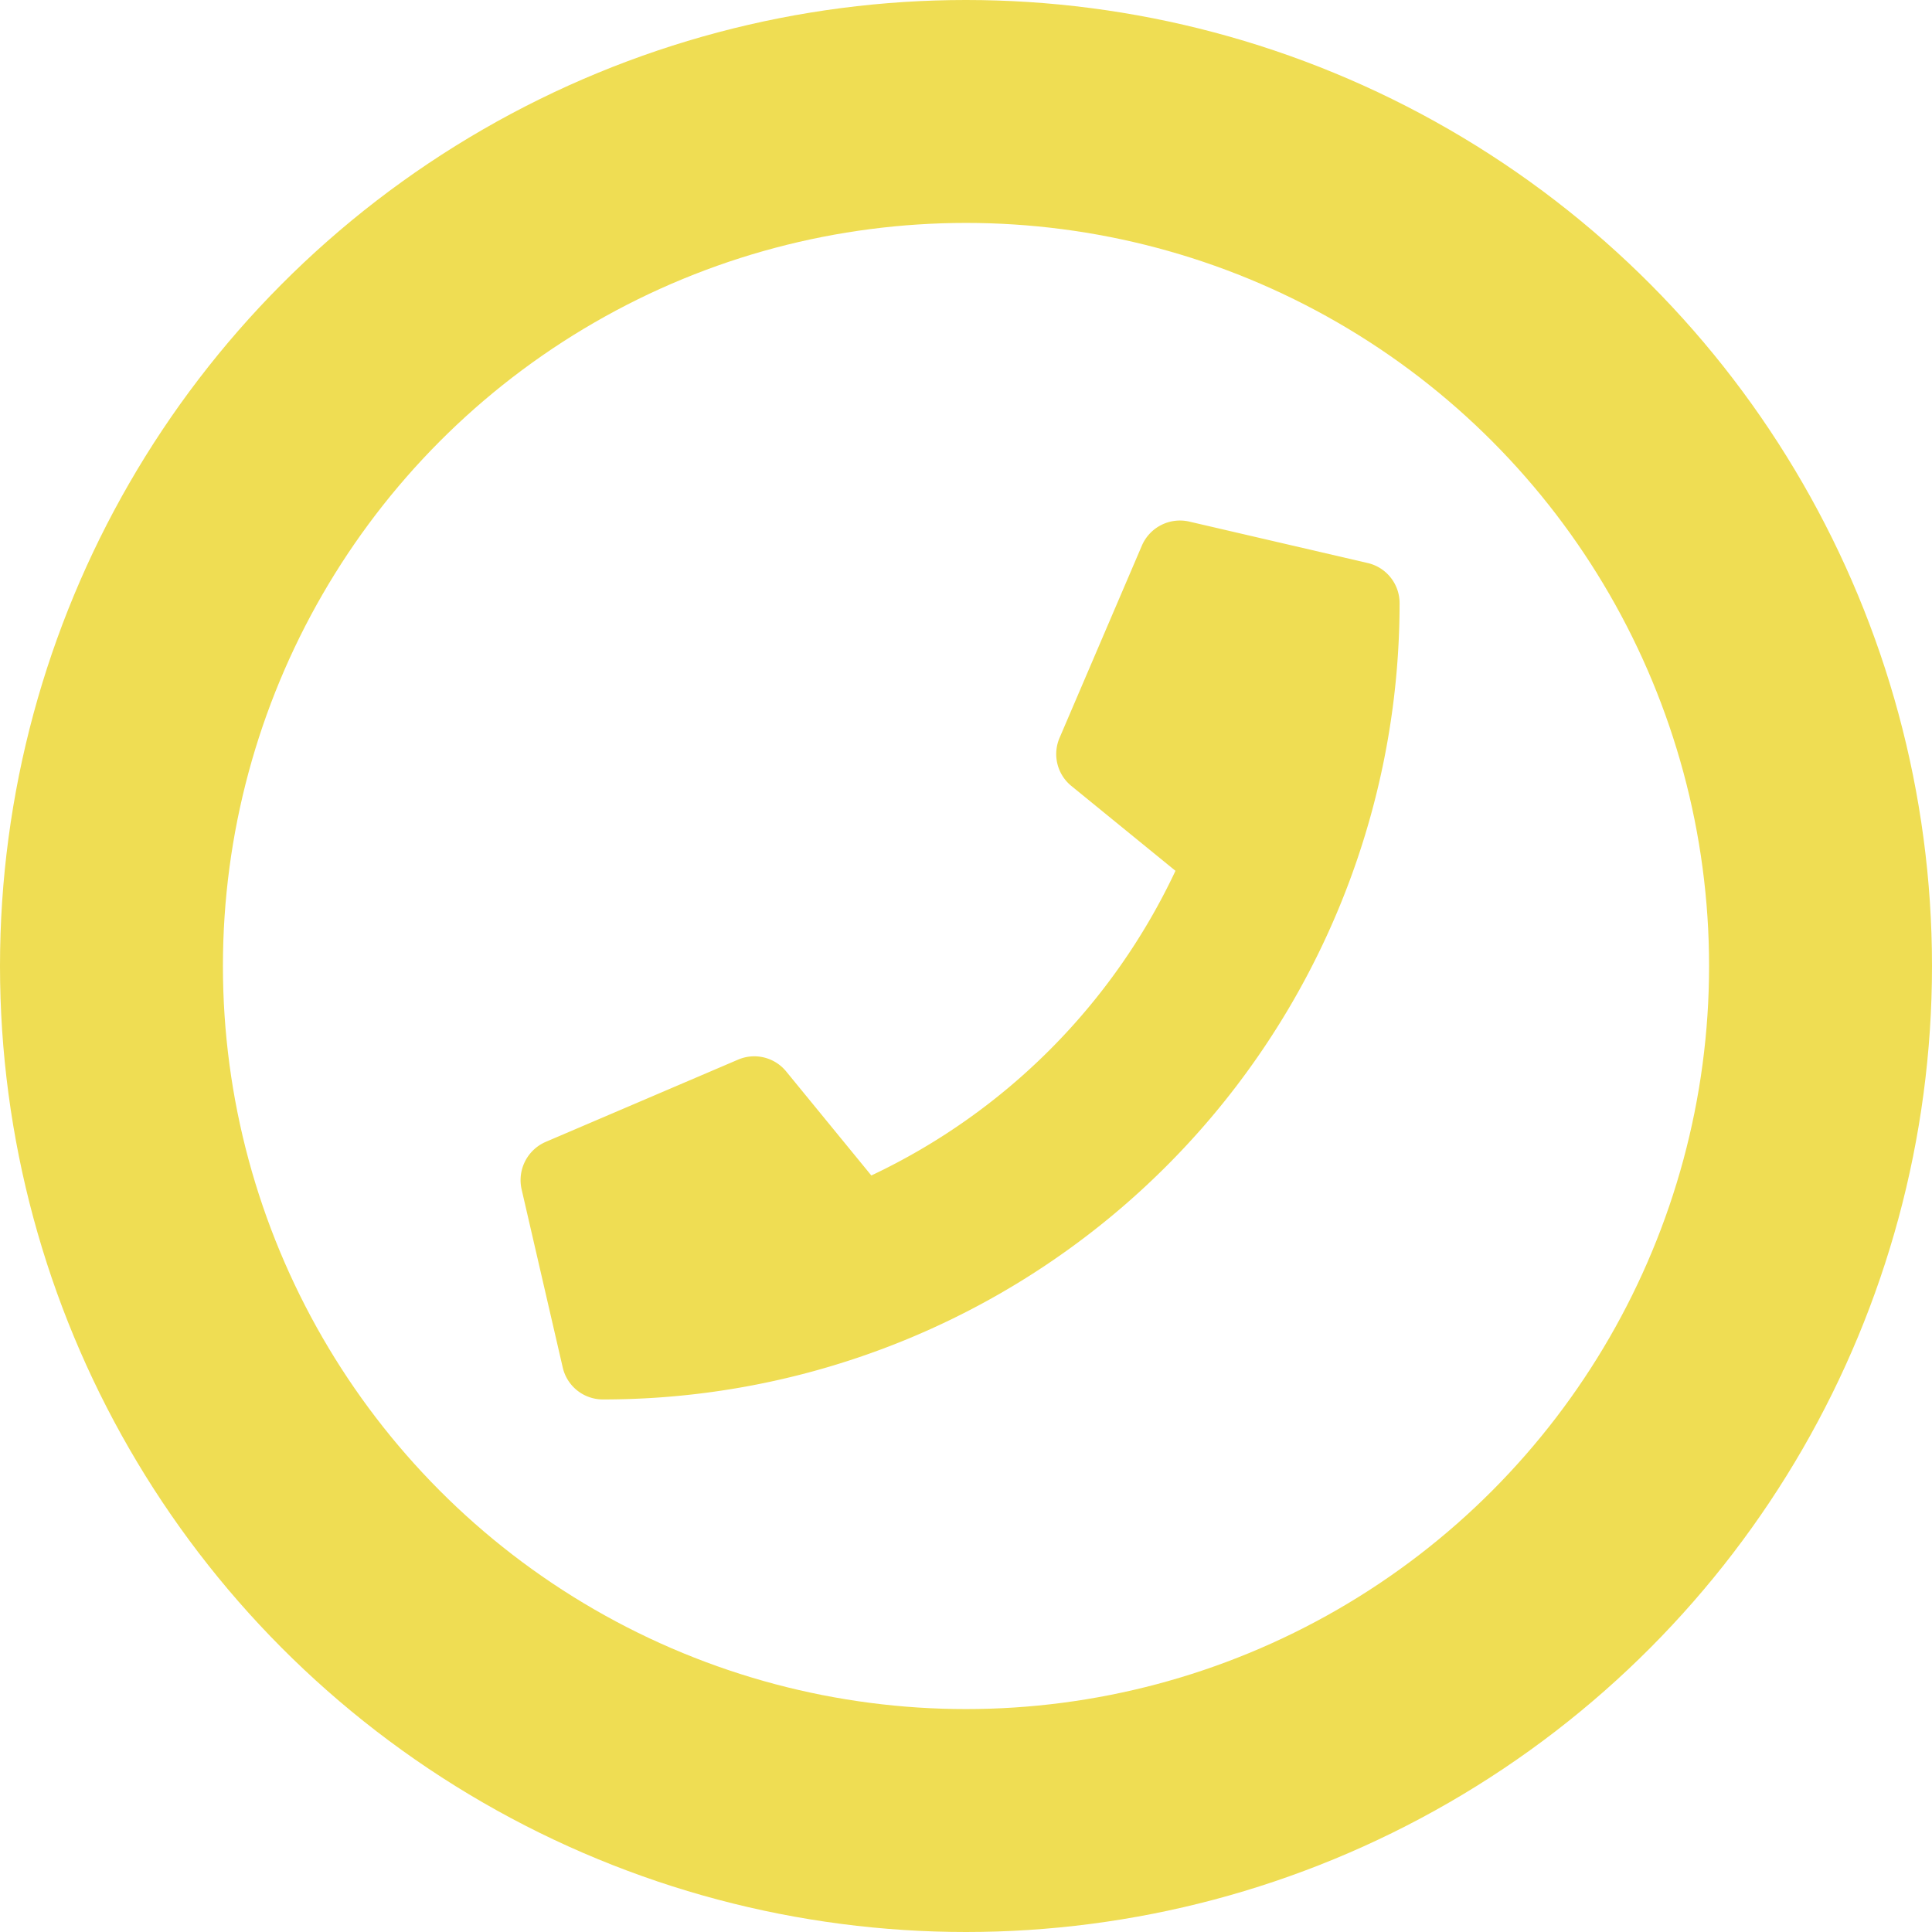 <svg xmlns="http://www.w3.org/2000/svg" width="26" height="26"><g fill="none" stroke="#efdd53" stroke-width="3"><circle cx="13" cy="13" r="13" stroke="none"/><circle cx="13" cy="13" r="11.5"/></g><path d="M18.406 7.577l-2.403-.558a.558.558 0 00-.635.321l-1.109 2.59a.553.553 0 00.159.647l1.401 1.142a8.561 8.561 0 01-4.093 4.1l-1.146-1.4a.554.554 0 00-.647-.159l-2.587 1.106a.561.561 0 00-.327.637l.554 2.4a.554.554 0 00.541.43A10.717 10.717 0 0018.835 8.119a.554.554 0 00-.429-.542z" fill="#efdd53"/></svg>